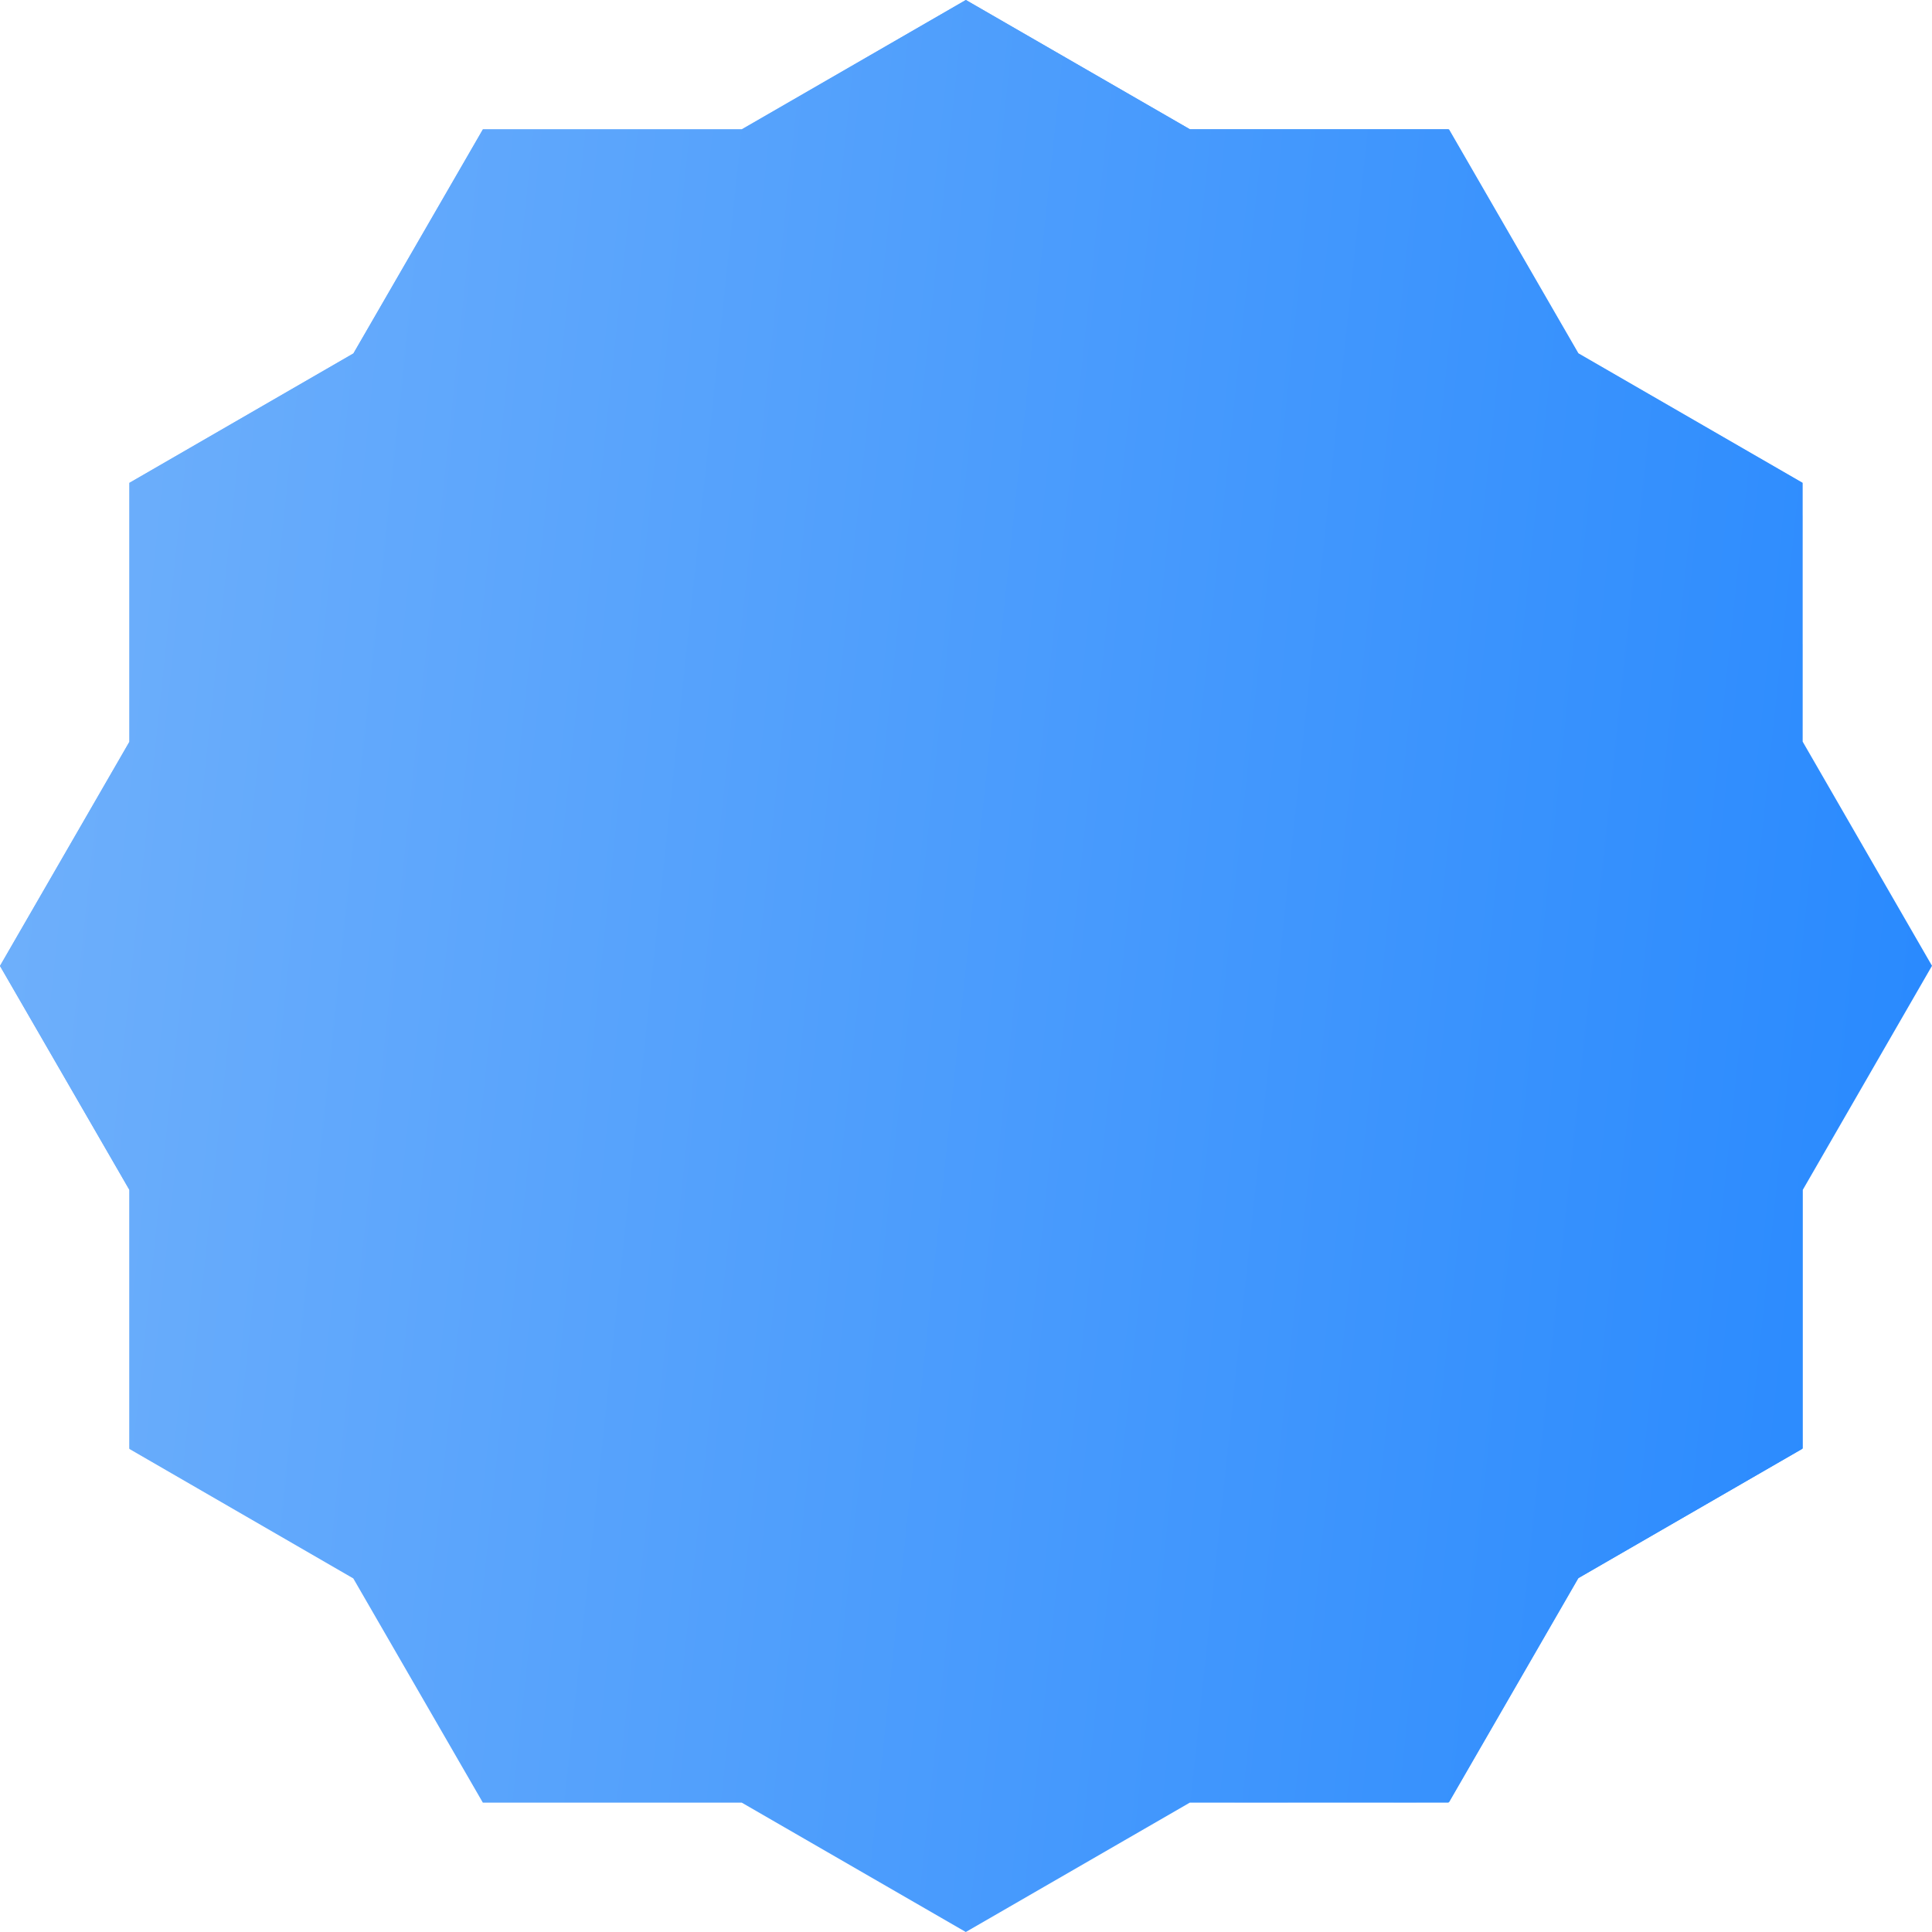 <?xml version="1.0" encoding="UTF-8"?> <svg xmlns="http://www.w3.org/2000/svg" width="356" height="356" viewBox="0 0 356 356" fill="none"> <path fill-rule="evenodd" clip-rule="evenodd" d="M332.192 219.248V266.911L290.873 290.754L267.041 332.038H260.983L260.995 332.086C260.983 332.038 95.017 332.038 95.017 332.038H89.006L65.151 290.754L23.843 266.911V219.248L0 177.964L23.843 136.669V88.97L65.151 65.103L89.006 23.855H136.728L177.988 0L219.296 23.855H267.018L290.849 65.103L332.169 88.97V136.657L356 177.964L332.192 219.248ZM136.74 332.038L237.282 332.086L237.294 332.038H136.74ZM308.42 143V102.653L273.468 82.461L253.324 47.568H212.941L178.024 27.4L143.13 47.568H102.747L82.58 82.449L47.615 102.641V143L27.448 177.964L47.615 212.905V253.217L82.58 273.397L102.747 308.314H143.118L178.012 328.481L212.929 308.314H253.3L273.444 273.397L308.408 253.217V212.917L328.564 177.964L308.42 143Z" fill="url(#paint0_linear_158_844)"></path> <path d="M41.186 88.695L71.139 68.726L89.86 46.261L108.58 38.773H127.301L153.51 27.541L164.742 20.053L179.719 16.308C184.711 20.053 195.444 27.541 198.439 27.541C202.184 27.541 198.439 27.541 209.672 31.285C218.658 34.28 230.889 37.525 235.881 38.773H254.601L262.09 46.261C269.578 53.75 277.066 53.75 277.066 61.238C277.066 68.726 280.81 68.726 284.554 72.47L295.787 83.703L307.019 91.191V94.935C307.019 92.439 307.768 90.442 310.763 102.423C310.763 123.39 315.755 138.616 318.251 143.609C314.507 141.113 309.266 139.116 318.251 151.097C327.237 163.078 329.484 171.066 329.484 173.562C330.732 174.81 332.479 178.803 329.484 184.794C325.74 192.282 333.228 199.771 325.74 203.515C318.251 207.259 325.74 203.515 318.251 218.491C310.763 233.468 325.74 240.956 318.251 244.7C310.763 248.444 318.251 240.956 307.019 255.932C295.787 270.909 299.531 274.653 292.043 278.397C286.052 281.392 279.562 287.133 277.066 289.629L262.09 304.606L243.369 319.582H220.904C209.672 319.582 202.184 319.582 198.439 323.327L187.207 334.559H179.719C153.51 330.815 149.766 327.071 142.278 323.327C142.082 323.229 141.905 323.139 141.744 323.056C141.097 323.18 137.813 322.586 127.301 319.582C93.604 312.094 93.604 304.606 86.116 304.606C78.627 304.606 82.372 308.35 71.139 293.374C59.907 278.397 56.163 278.397 48.675 270.909L33.698 255.932C34.946 255.932 37.442 252.937 37.442 240.956C37.442 225.979 44.93 225.979 37.442 218.491C29.954 211.003 29.954 203.515 26.21 192.282C22.466 181.05 26.21 173.562 18.721 173.562C11.233 173.562 11.233 169.818 18.721 158.585C26.21 147.353 29.954 162.329 33.698 139.865C37.442 117.4 37.442 109.912 37.442 106.167V91.191V87.447L41.186 88.695Z" fill="url(#paint1_linear_158_844)"></path> <path fill-rule="evenodd" clip-rule="evenodd" d="M219.248 23.808H266.911L290.754 65.128L332.038 88.959V95.018L332.086 95.006C332.038 95.018 332.038 260.984 332.038 260.984V266.995L290.754 290.85L266.911 332.158H219.248L177.964 356.001L136.669 332.158H88.97L65.103 290.85L23.855 266.995V219.273L0 178.013L23.855 136.705V88.983L65.103 65.151L88.97 23.832H136.657L177.964 0.001L219.248 23.808ZM332.038 219.261L332.086 118.719L332.038 118.707V219.261ZM143 47.58H102.653L82.461 82.533L47.568 102.677V143.06L27.4 177.977L47.568 212.87V253.253L82.449 273.421L102.641 308.385H143L177.964 328.553L212.905 308.385H253.217L273.397 273.421L308.314 253.253V212.882L328.481 177.989L308.314 143.072V102.701L273.397 82.557L253.217 47.592H212.917L177.964 27.436L143 47.58Z" fill="url(#paint2_linear_158_844)"></path> <path d="M88.695 314.814L68.726 284.861L46.261 266.141L38.773 247.42V228.7L27.541 202.491L20.053 191.258L16.308 176.282C20.053 171.29 27.541 160.557 27.541 157.561C27.541 153.817 27.541 157.561 31.285 146.329C34.28 137.343 37.525 125.112 38.773 120.12V101.399L46.261 93.911C53.75 86.423 53.75 78.935 61.238 78.935C68.726 78.935 68.726 75.191 72.47 71.446L83.703 60.214L91.191 48.982H94.935C92.439 48.982 90.442 48.233 102.423 45.237C123.39 45.237 138.616 40.245 143.609 37.749C141.113 41.493 139.116 46.735 151.097 37.749C163.078 28.763 171.066 26.517 173.562 26.517C174.81 25.269 178.803 23.522 184.794 26.517C192.282 30.261 199.771 22.773 203.515 30.261C207.259 37.749 203.515 30.261 218.491 37.749C233.468 45.237 240.956 30.261 244.7 37.749C248.444 45.237 240.956 37.749 255.932 48.982C270.909 60.214 274.653 56.47 278.397 63.958C281.392 69.949 287.133 76.439 289.629 78.935L304.606 93.911L319.582 112.632V135.096C319.582 146.329 319.582 153.817 323.327 157.561L334.559 168.794V176.282C330.815 202.491 327.071 206.235 323.327 213.723C323.229 213.918 323.139 214.096 323.056 214.257C323.18 214.903 322.586 218.187 319.582 228.7C312.094 262.397 304.606 262.397 304.606 269.885C304.606 277.373 308.35 273.629 293.374 284.861C278.397 296.094 278.397 299.838 270.909 307.326L255.932 322.303C255.932 321.055 252.937 318.559 240.956 318.559C225.979 318.559 225.979 311.07 218.491 318.559C211.003 326.047 203.515 326.047 192.282 329.791C181.05 333.535 173.562 329.791 173.562 337.279C173.562 344.767 169.818 344.767 158.585 337.279C147.353 329.791 162.329 326.047 139.865 322.303C117.4 318.559 109.912 318.559 106.167 318.559H91.191H87.447L88.695 314.814Z" fill="url(#paint3_linear_158_844)"></path> <defs> <linearGradient id="paint0_linear_158_844" x1="0" y1="0" x2="389.389" y2="41.315" gradientUnits="userSpaceOnUse"> <stop stop-color="#71B1FB"></stop> <stop offset="1" stop-color="#2688FE"></stop> </linearGradient> <linearGradient id="paint1_linear_158_844" x1="0" y1="0" x2="389.389" y2="41.315" gradientUnits="userSpaceOnUse"> <stop stop-color="#71B1FB"></stop> <stop offset="1" stop-color="#2688FE"></stop> </linearGradient> <linearGradient id="paint2_linear_158_844" x1="0" y1="0" x2="389.389" y2="41.315" gradientUnits="userSpaceOnUse"> <stop stop-color="#71B1FB"></stop> <stop offset="1" stop-color="#2688FE"></stop> </linearGradient> <linearGradient id="paint3_linear_158_844" x1="0" y1="0" x2="389.389" y2="41.315" gradientUnits="userSpaceOnUse"> <stop stop-color="#71B1FB"></stop> <stop offset="1" stop-color="#2688FE"></stop> </linearGradient> </defs> </svg> 